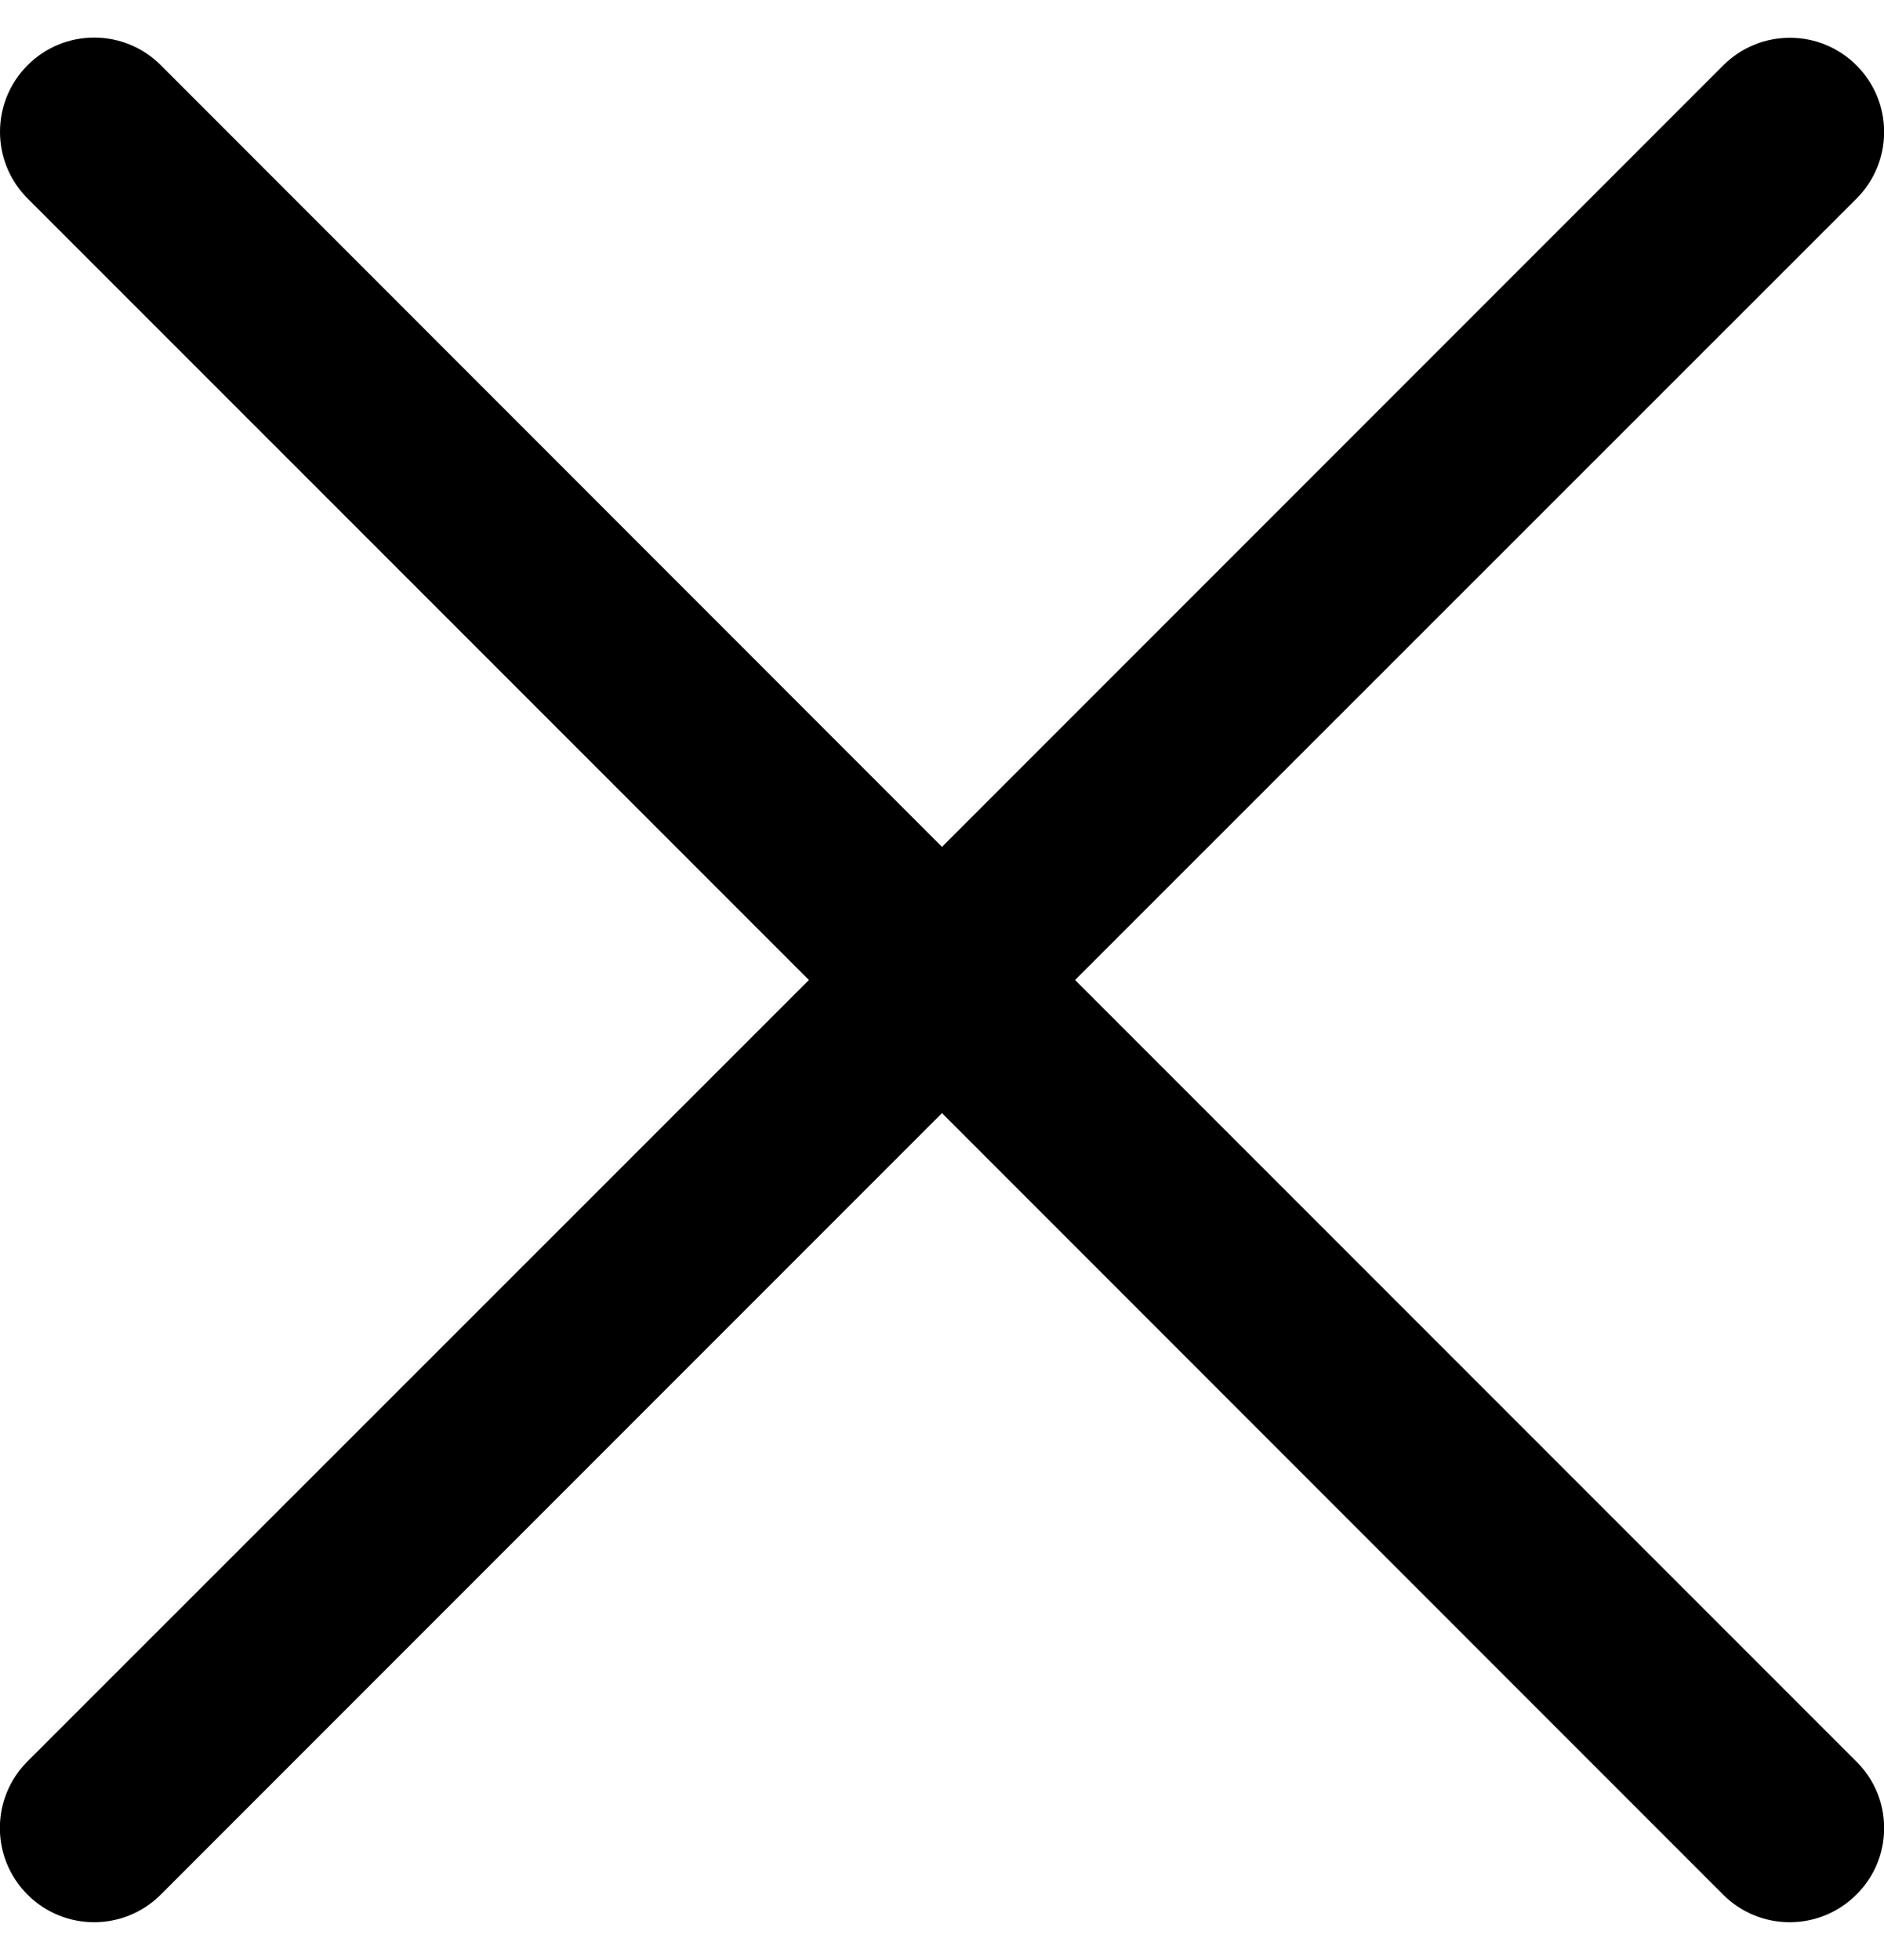 <?xml version="1.0" encoding="UTF-8"?>
<svg width="25px" height="26px" viewBox="0 0 25 26" version="1.1" xmlns="http://www.w3.org/2000/svg" xmlns:xlink="http://www.w3.org/1999/xlink">
    <!-- Generator: Sketch 55.2 (78181) - https://sketchapp.com -->
    <title></title>
    <desc>Created with Sketch.</desc>
    <g id="Page-1" stroke="none" stroke-width="1" fill="none" fill-rule="evenodd">
        <g id="02_menu" transform="translate(-40, -47)" fill="#000000" fill-rule="nonzero">
            <g id="header">
                <g id="X" transform="translate(40, 40)">
                    <path d="M24.633,32.133 C24.144,32.621 23.354,32.621 22.865,32.133 L12.5,21.766 L2.133,32.133 C1.644,32.621 0.854,32.621 0.365,32.133 C-0.124,31.644 -0.124,30.854 0.365,30.365 L10.734,20 L0.366,9.633 C-0.122,9.144 -0.122,8.354 0.366,7.865 C0.855,7.376 1.645,7.376 2.134,7.865 L12.5,18.234 L22.867,7.867 C23.356,7.379 24.146,7.379 24.635,7.867 C25.124,8.356 25.124,9.146 24.635,9.635 L14.266,20 L24.633,30.367 C25.125,30.852 25.125,31.648 24.633,32.133 Z" id=""></path>
                </g>
            </g>
        </g>
    </g>
</svg>